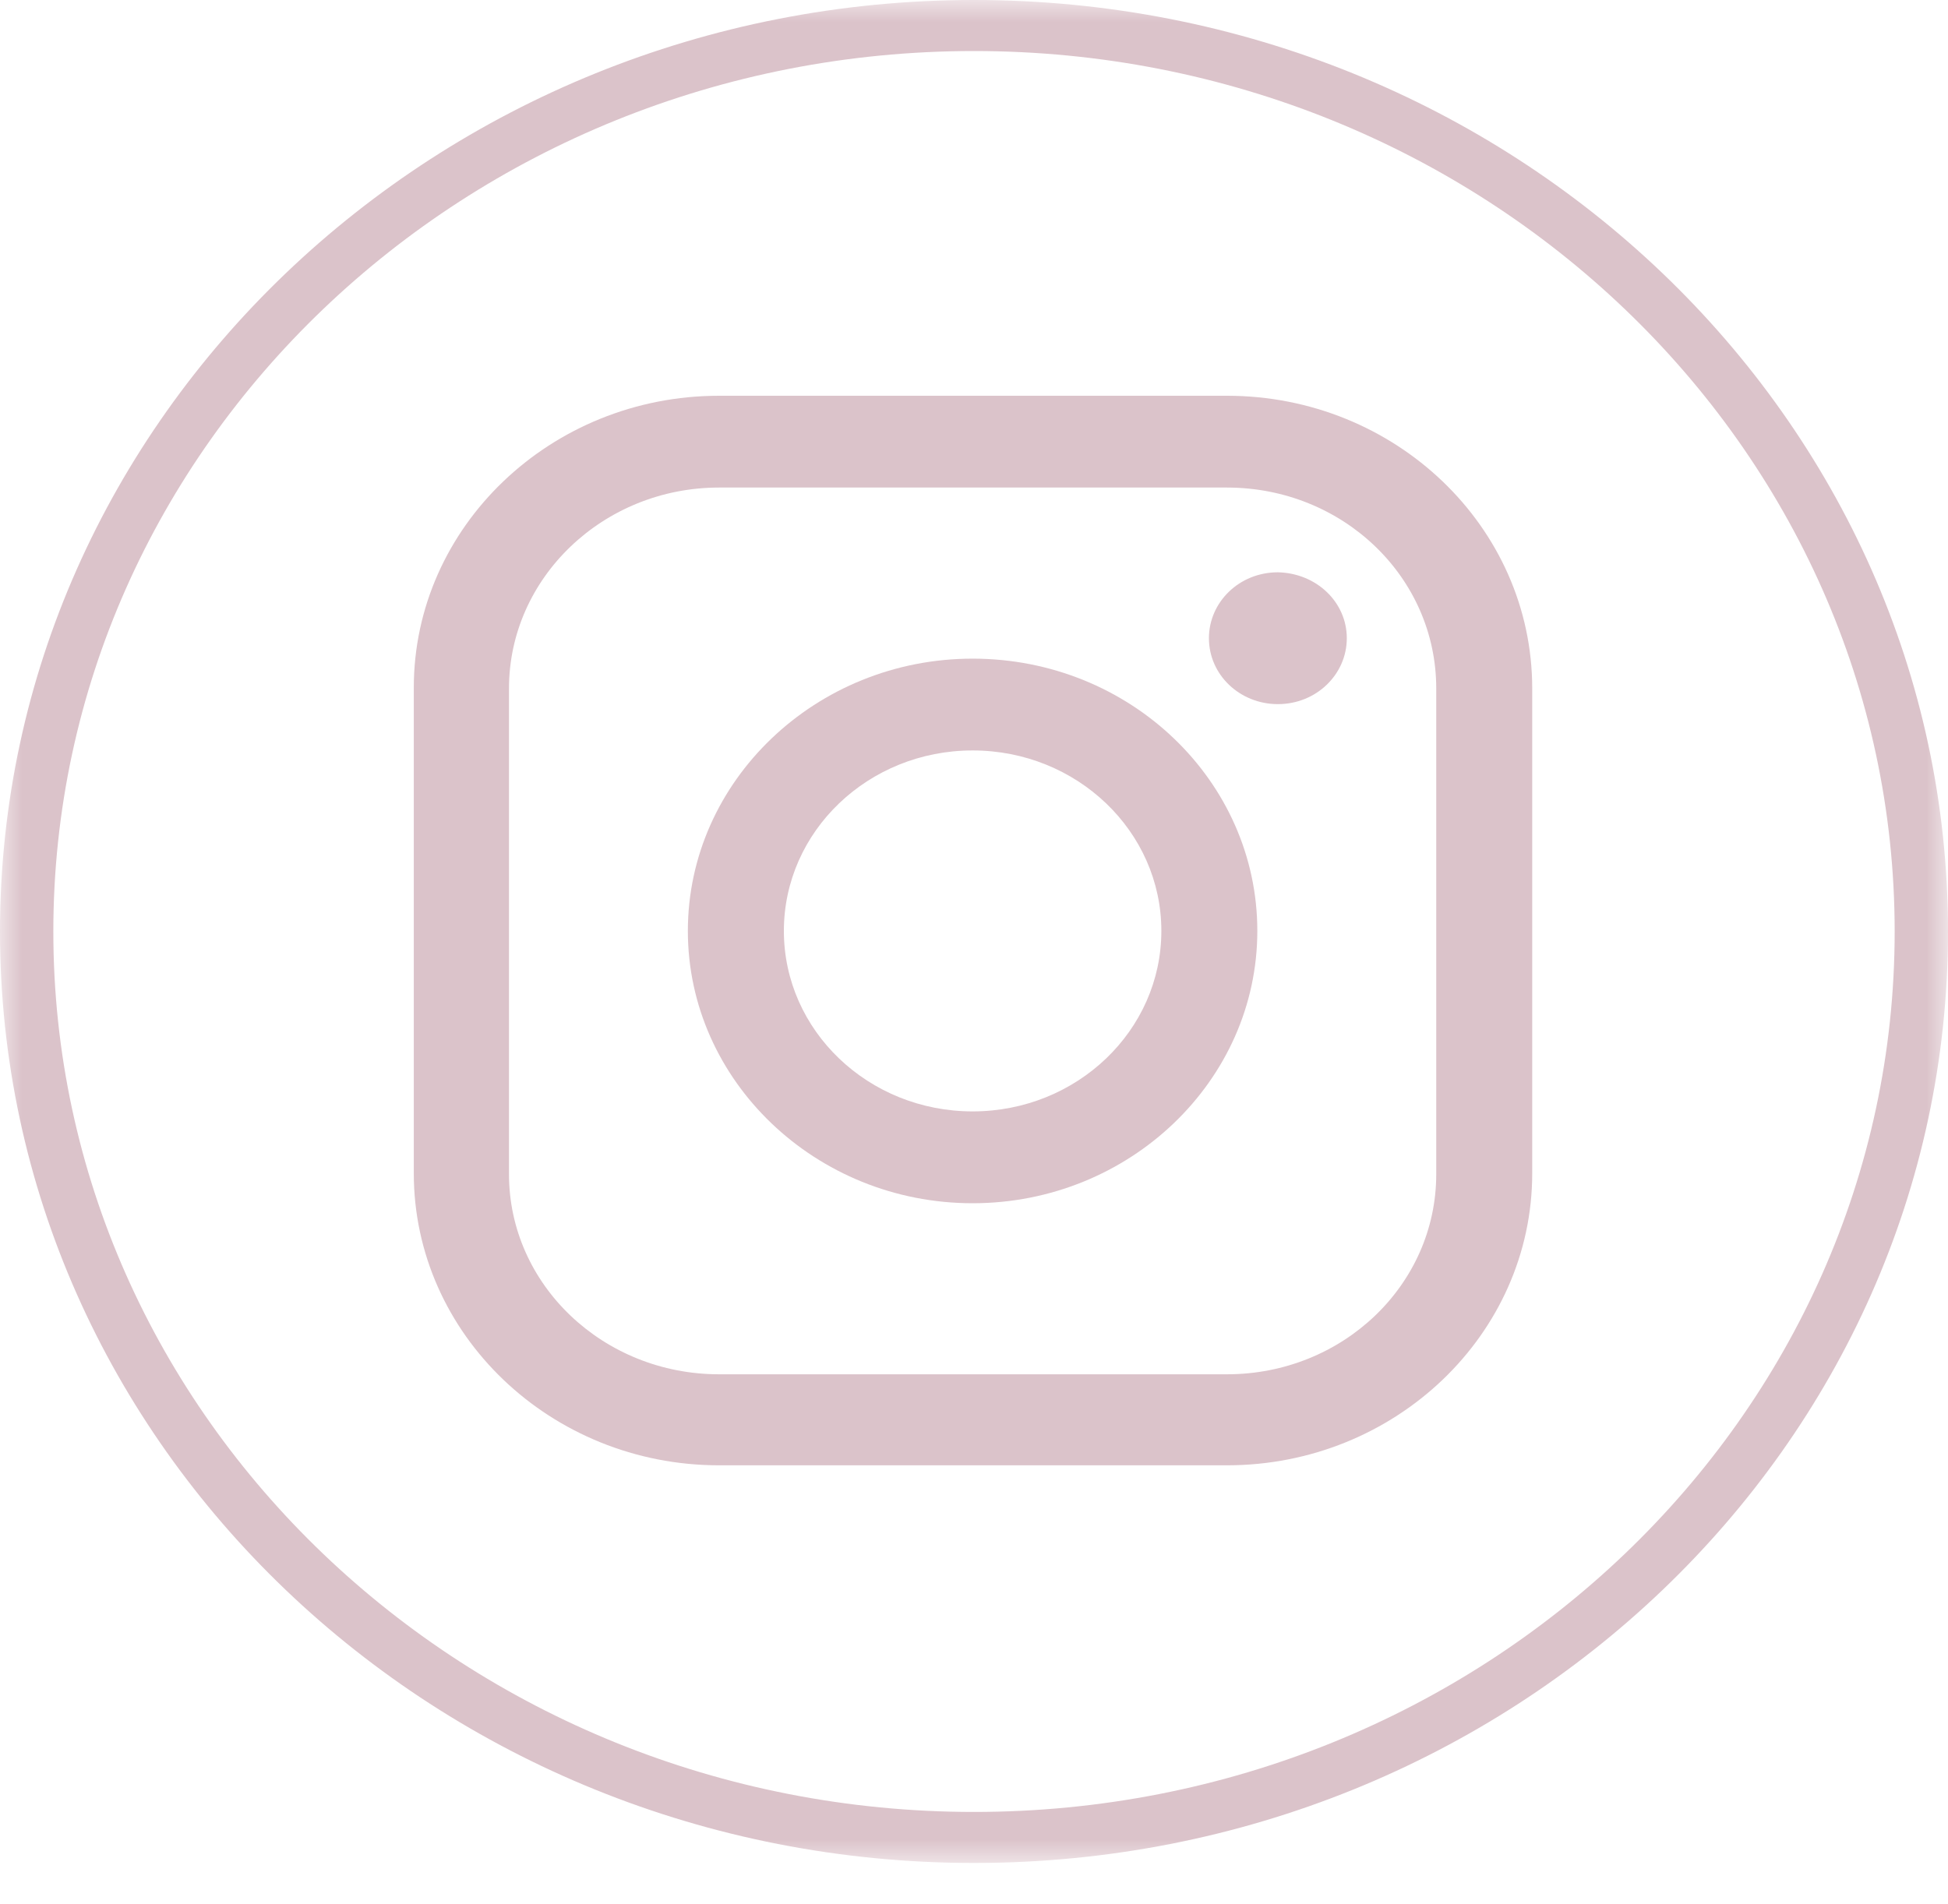 <?xml version="1.0" encoding="UTF-8"?> <svg xmlns="http://www.w3.org/2000/svg" width="45" height="44" viewBox="0 0 45 44" fill="none"> <path d="M28.344 9.144H16.61C12.725 9.144 9.559 12.171 9.559 15.888V27.111C9.559 30.829 12.725 33.856 16.61 33.856H28.344C32.23 33.856 35.395 30.829 35.395 27.111V15.906C35.395 12.171 32.23 9.144 28.344 9.144ZM33.178 27.13C33.178 29.686 31.017 31.753 28.344 31.753H16.61C13.938 31.753 11.758 29.686 11.758 27.13V15.906C11.758 13.35 13.938 11.265 16.61 11.265H28.344C31.017 11.265 33.178 13.332 33.178 15.906V27.13Z" fill="#DBC3CA"></path> <path d="M31.112 14.746C31.112 15.58 30.41 16.269 29.519 16.269C28.647 16.269 27.927 15.598 27.927 14.746C27.927 13.912 28.628 13.223 29.519 13.223C30.41 13.241 31.112 13.912 31.112 14.746Z" fill="#DBC3CA"></path> <path d="M22.468 15.218C18.847 15.218 15.89 18.046 15.89 21.509C15.89 24.972 18.847 27.801 22.468 27.801C26.088 27.801 29.045 24.972 29.045 21.509C29.045 18.046 26.107 15.218 22.468 15.218ZM22.468 25.679C20.06 25.679 18.108 23.812 18.108 21.509C18.108 19.206 20.06 17.339 22.468 17.339C24.875 17.339 26.828 19.206 26.828 21.509C26.828 23.812 24.875 25.679 22.468 25.679Z" fill="#DBC3CA"></path> <mask id="mask0_1_136" style="mask-type:luminance" maskUnits="userSpaceOnUse" x="0" y="0" width="45" height="44"> <path d="M0 0H45V43.044H0V0Z" fill="white"></path> </mask> <g mask="url(#mask0_1_136)"> <path d="M22.5 43.044C10.103 43.044 0 33.398 0 21.522C0 9.664 10.103 0 22.5 0C34.916 0 45 9.664 45 21.522C45 33.398 34.916 43.044 22.5 43.044ZM22.5 1.179C10.767 1.179 1.232 10.299 1.232 21.522C1.232 32.745 10.767 41.865 22.5 41.865C34.233 41.865 43.768 32.745 43.768 21.522C43.768 10.299 34.233 1.179 22.5 1.179Z" fill="#DBC3CA"></path> </g> </svg> 